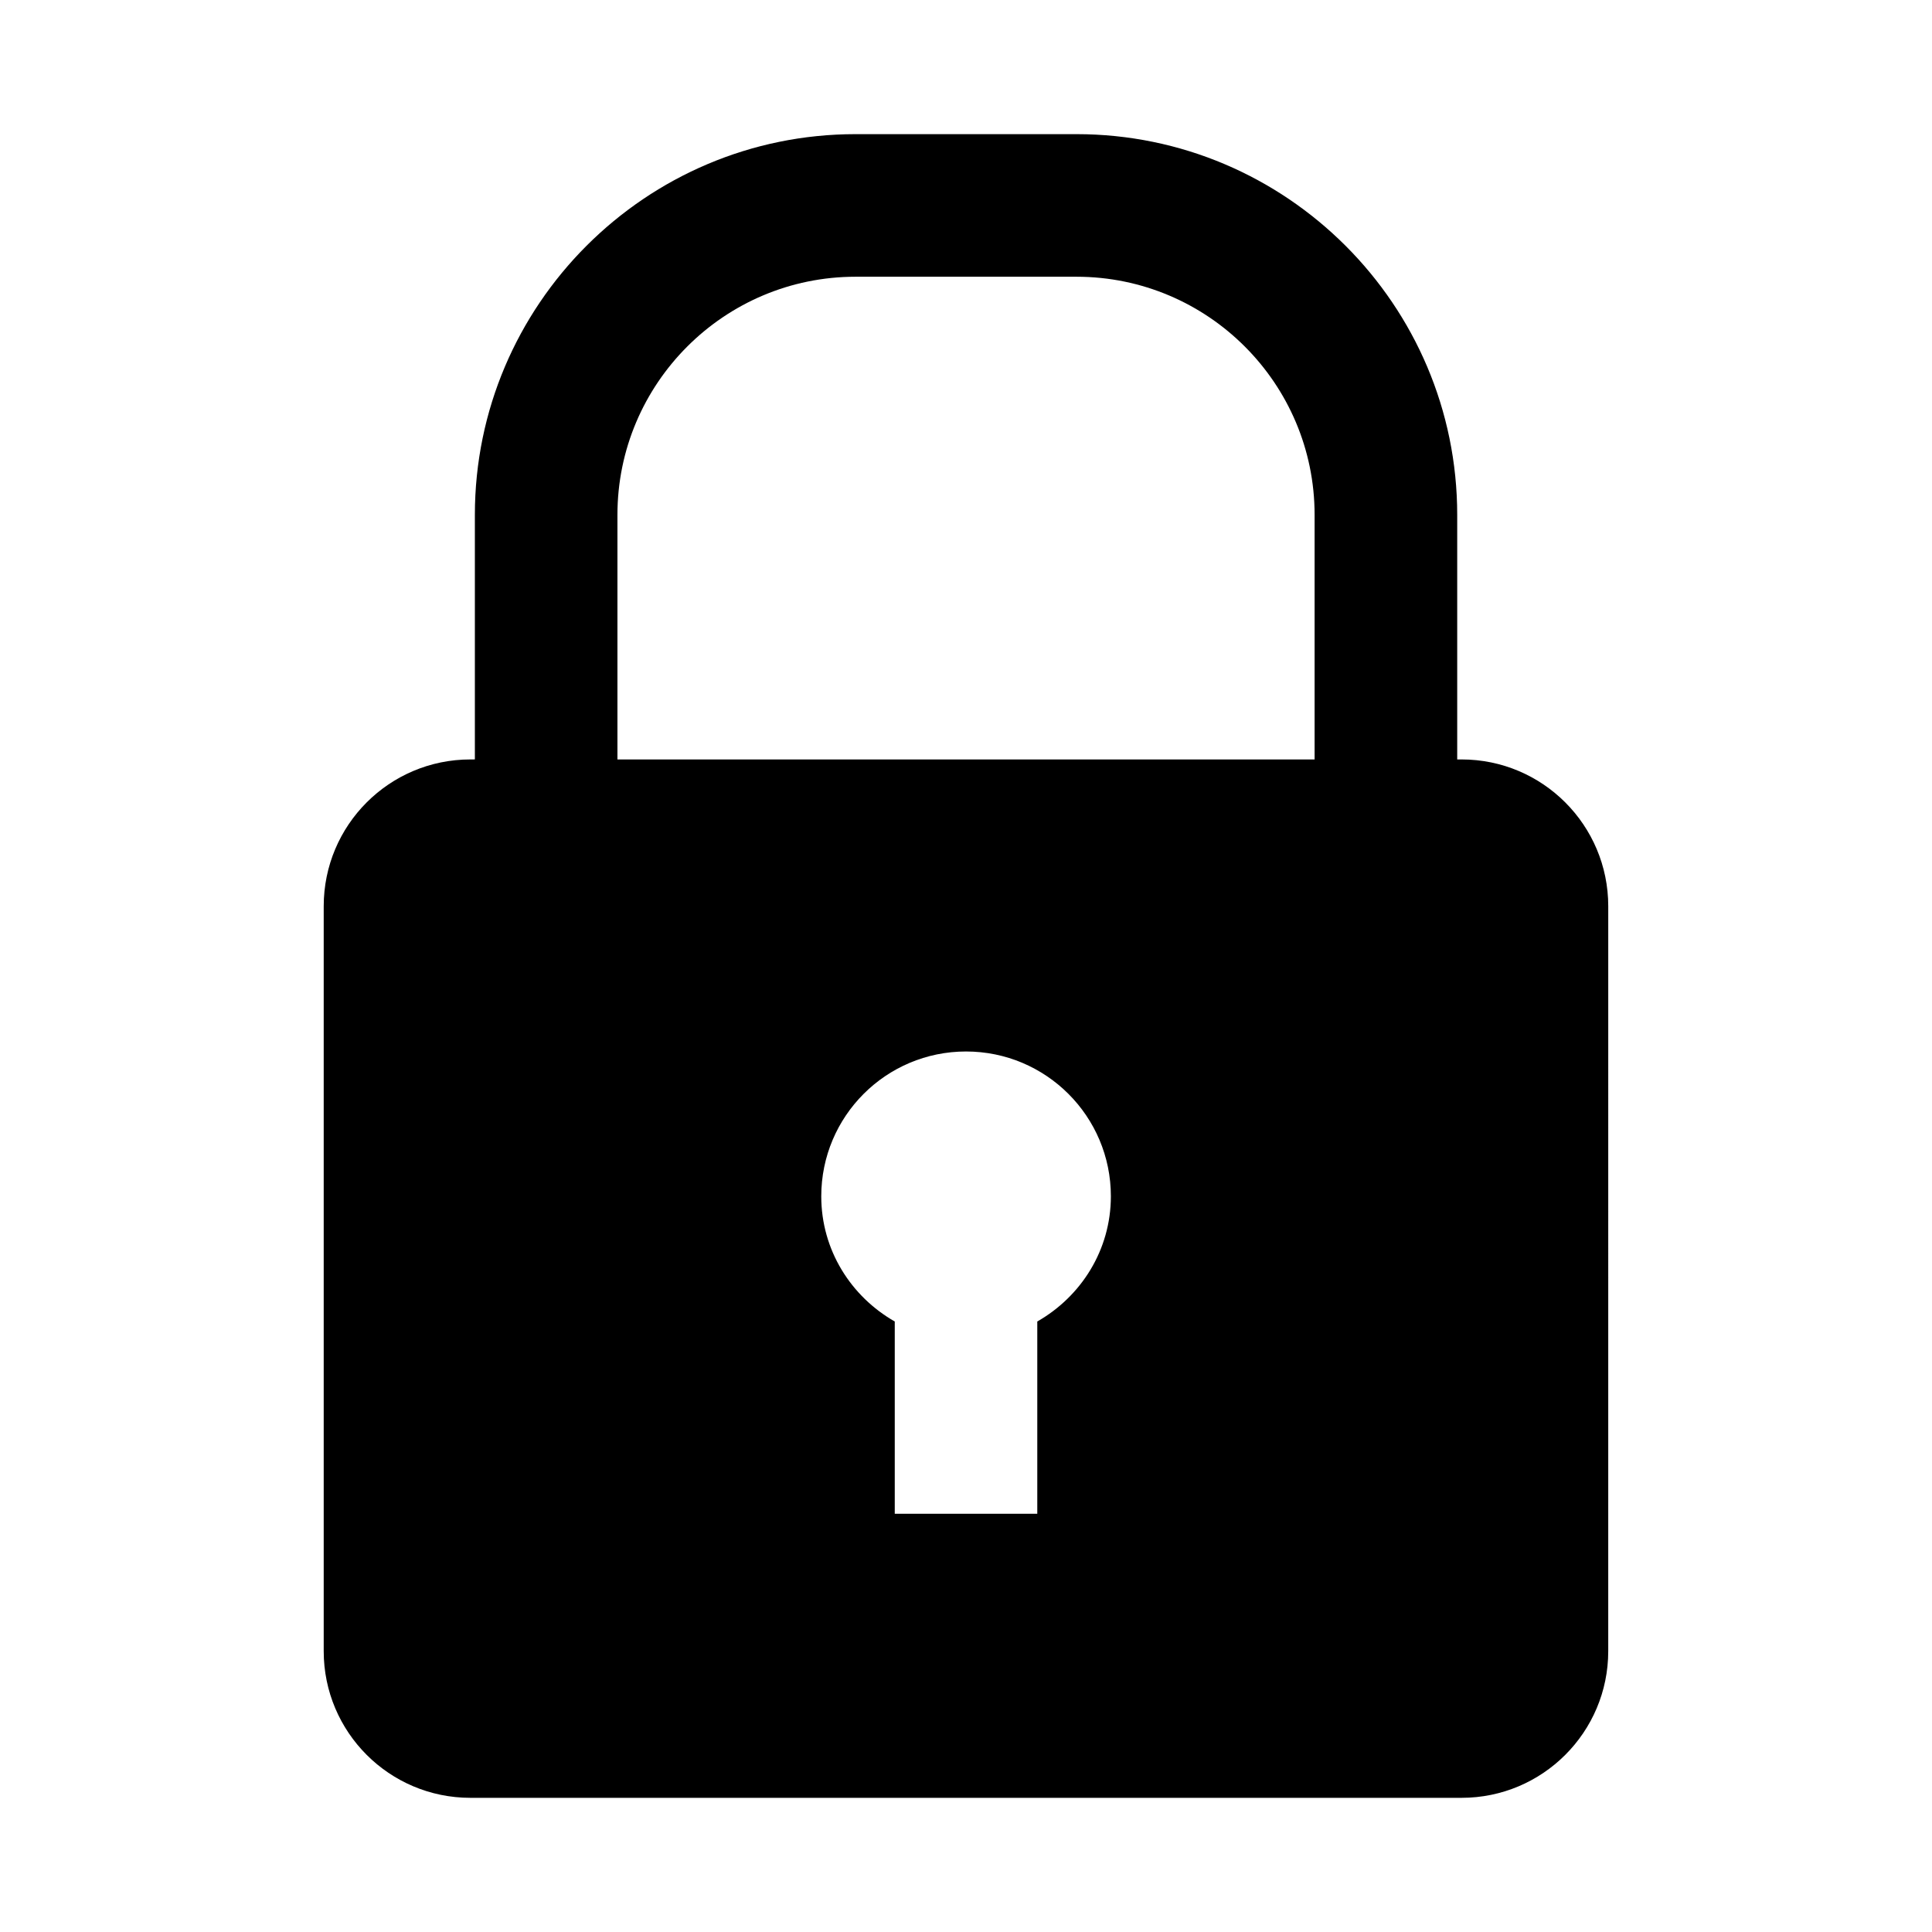 <?xml version="1.0" encoding="UTF-8"?>
<!-- Uploaded to: SVG Repo, www.svgrepo.com, Generator: SVG Repo Mixer Tools -->
<svg fill="#000000" width="800px" height="800px" version="1.1" viewBox="144 144 512 512" xmlns="http://www.w3.org/2000/svg">
 <path d="m531.34 345.26h-1.164v-64.82c0-55.625-45.266-100.89-100.89-100.89h-58.551c-55.625 0-100.89 45.266-100.89 100.89v64.816l-1.188 0.004c-21.461 0-38.871 17.398-38.871 38.902v197.41c0 21.461 17.398 38.871 38.871 38.871h262.67c21.461 0 38.871-17.398 38.871-38.871l0.004-197.41c0-21.492-17.414-38.902-38.871-38.902zm-112.45 148.95v50.949h-37.77v-50.949c-11.586-6.613-19.477-18.91-19.477-33.172 0-21.223 17.176-38.383 38.367-38.383 21.176 0 38.383 17.16 38.383 38.383-0.012 14.262-7.914 26.559-19.504 33.172zm73.477-148.95h-184.74v-64.82c0-34.809 28.309-63.102 63.102-63.102h58.551c34.809 0 63.102 28.293 63.102 63.102v64.82z"/>
</svg>